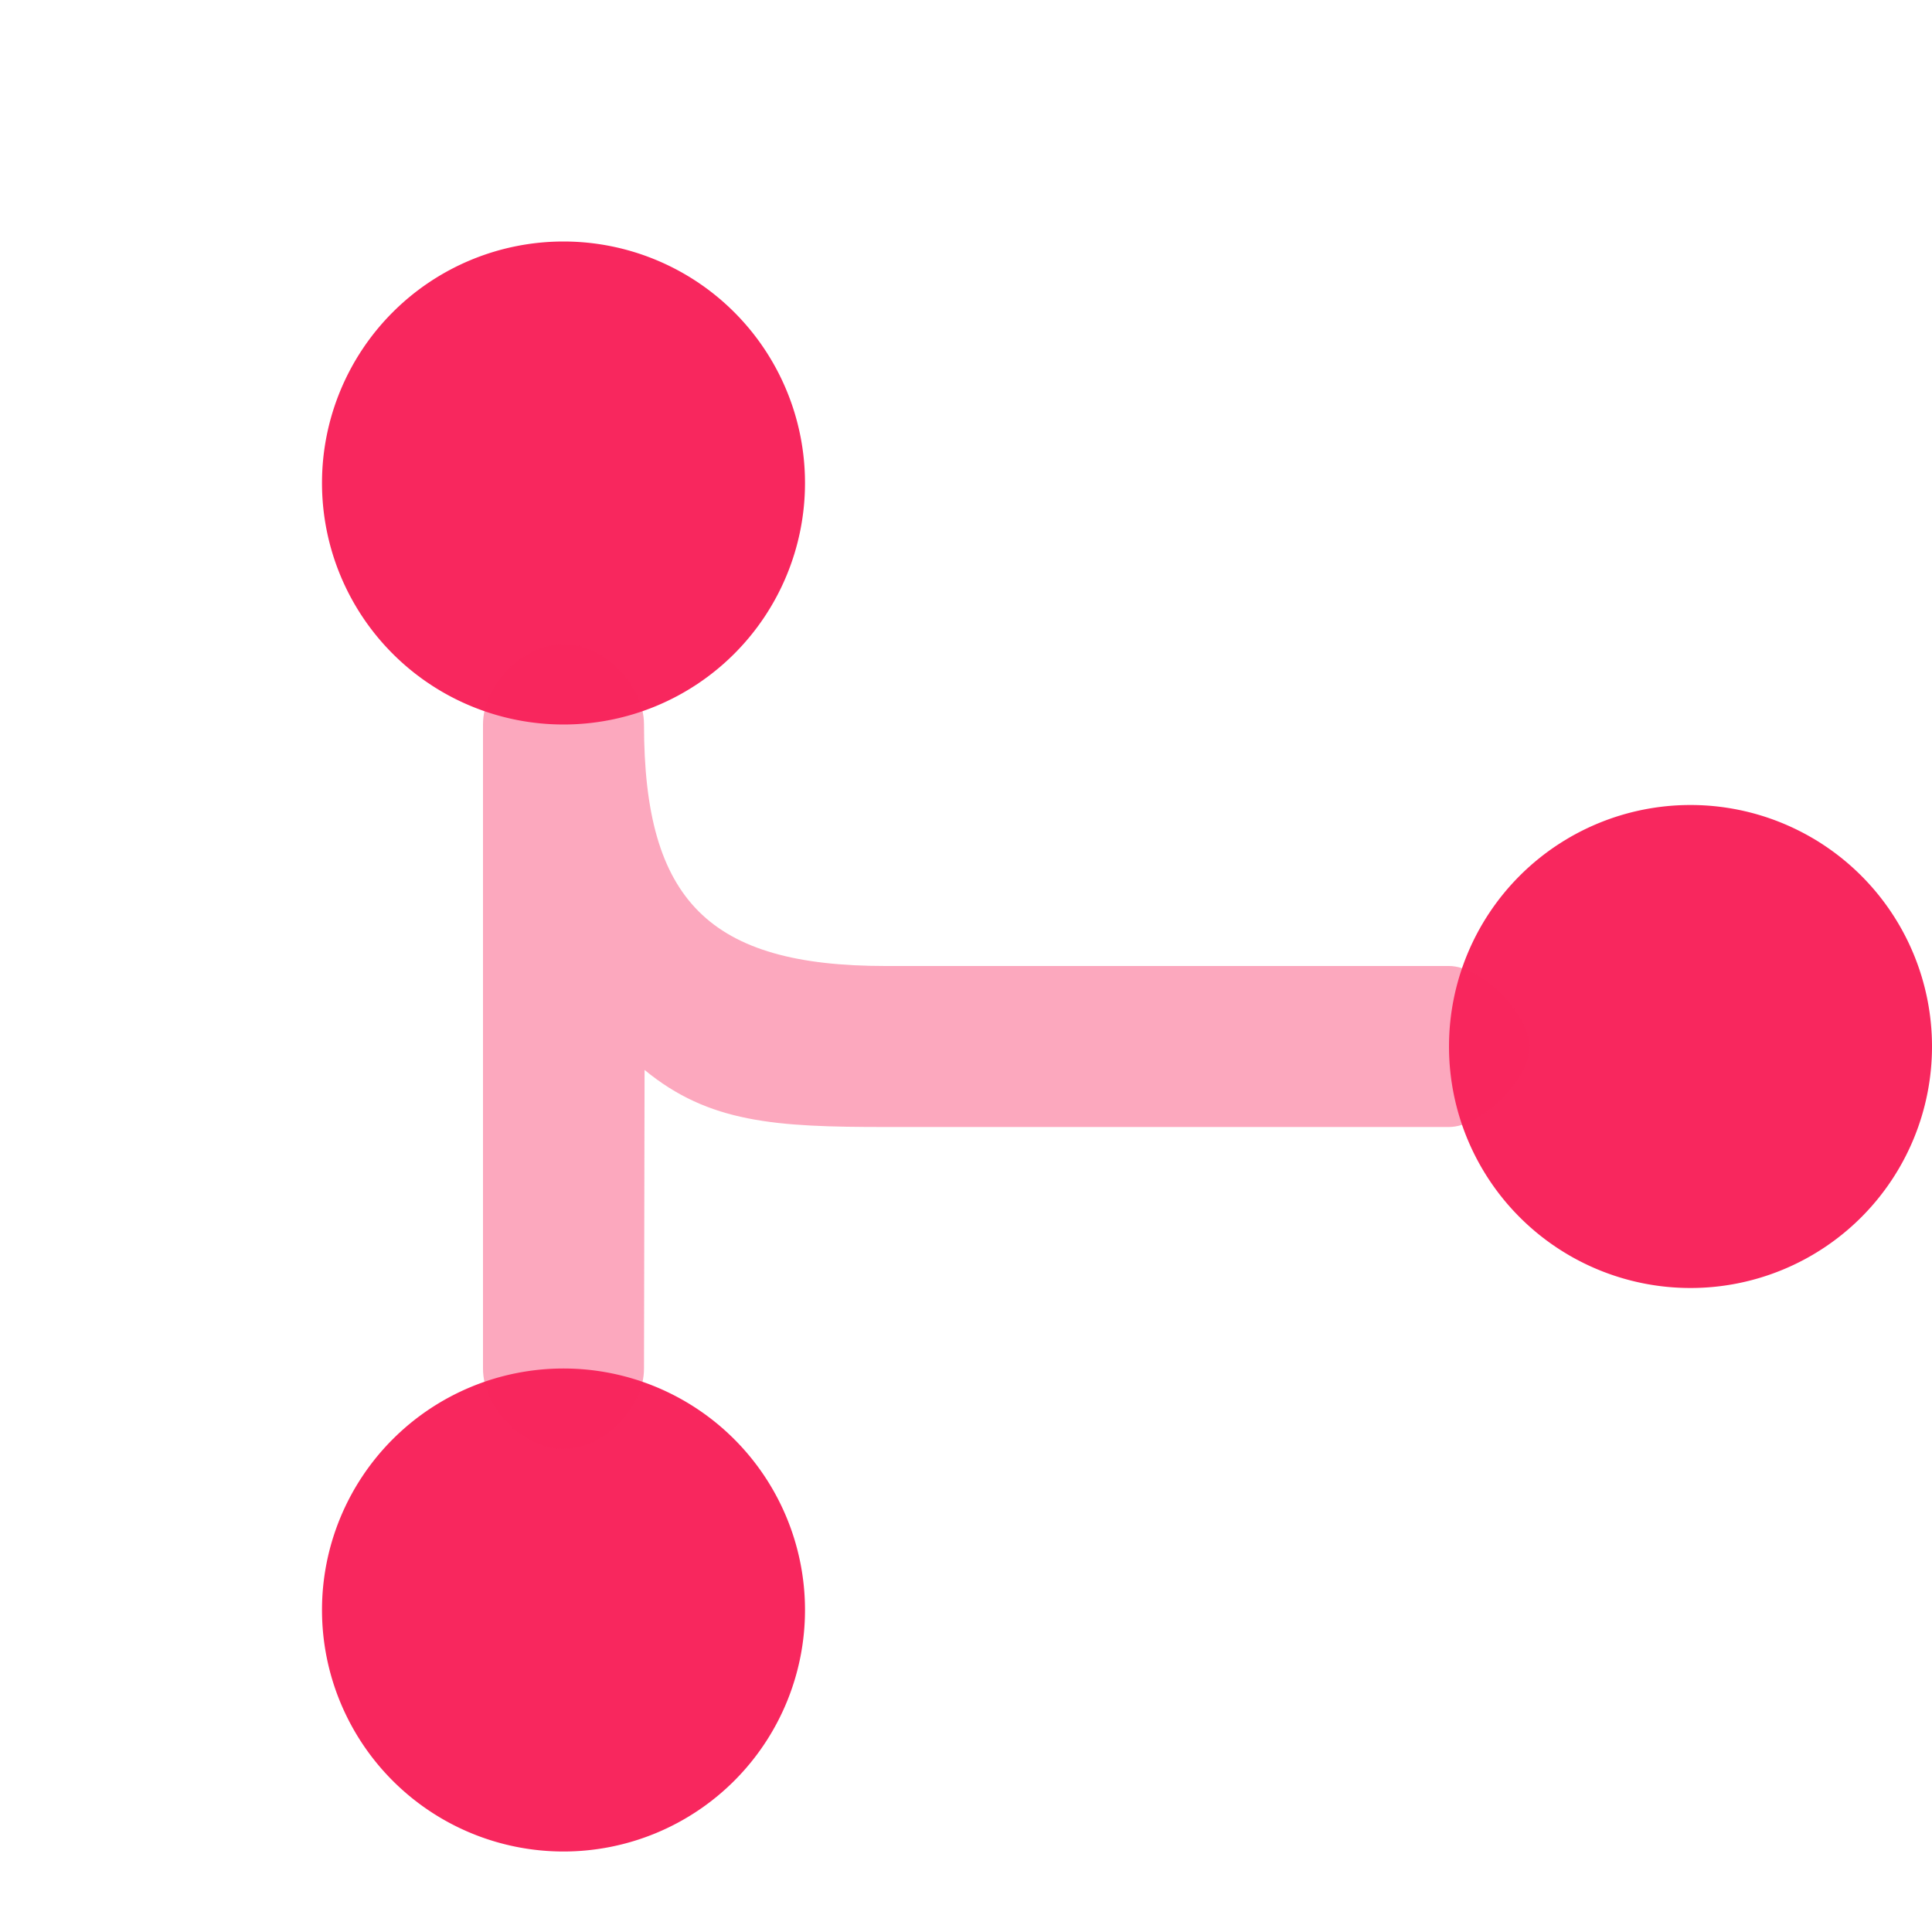 <svg xmlns="http://www.w3.org/2000/svg" width="24" height="24" fill="none"><path fill="#F8275E" d="M7 9a3 3 0 1 0 0-6 3 3 0 0 0 0 6ZM21 16a3 3 0 1 0 0-6 3 3 0 0 0 0 6ZM10 20a3 3 0 1 1-6 0 3 3 0 0 1 6 0Z"/><path fill="#F8275E" d="M7 18c-.5 0-1-.5-1-1V9c0-.5.5-1 1-1s1 .5 1 1c0 2.19.81 3 3 3h7c.41 0 1 .59 1 1 0 .41-.59 1-1 1h-7c-1.36 0-2.193-.049-2.993-.709L8 17c0 .5-.5 1-1 1Z" opacity=".4"/></svg>